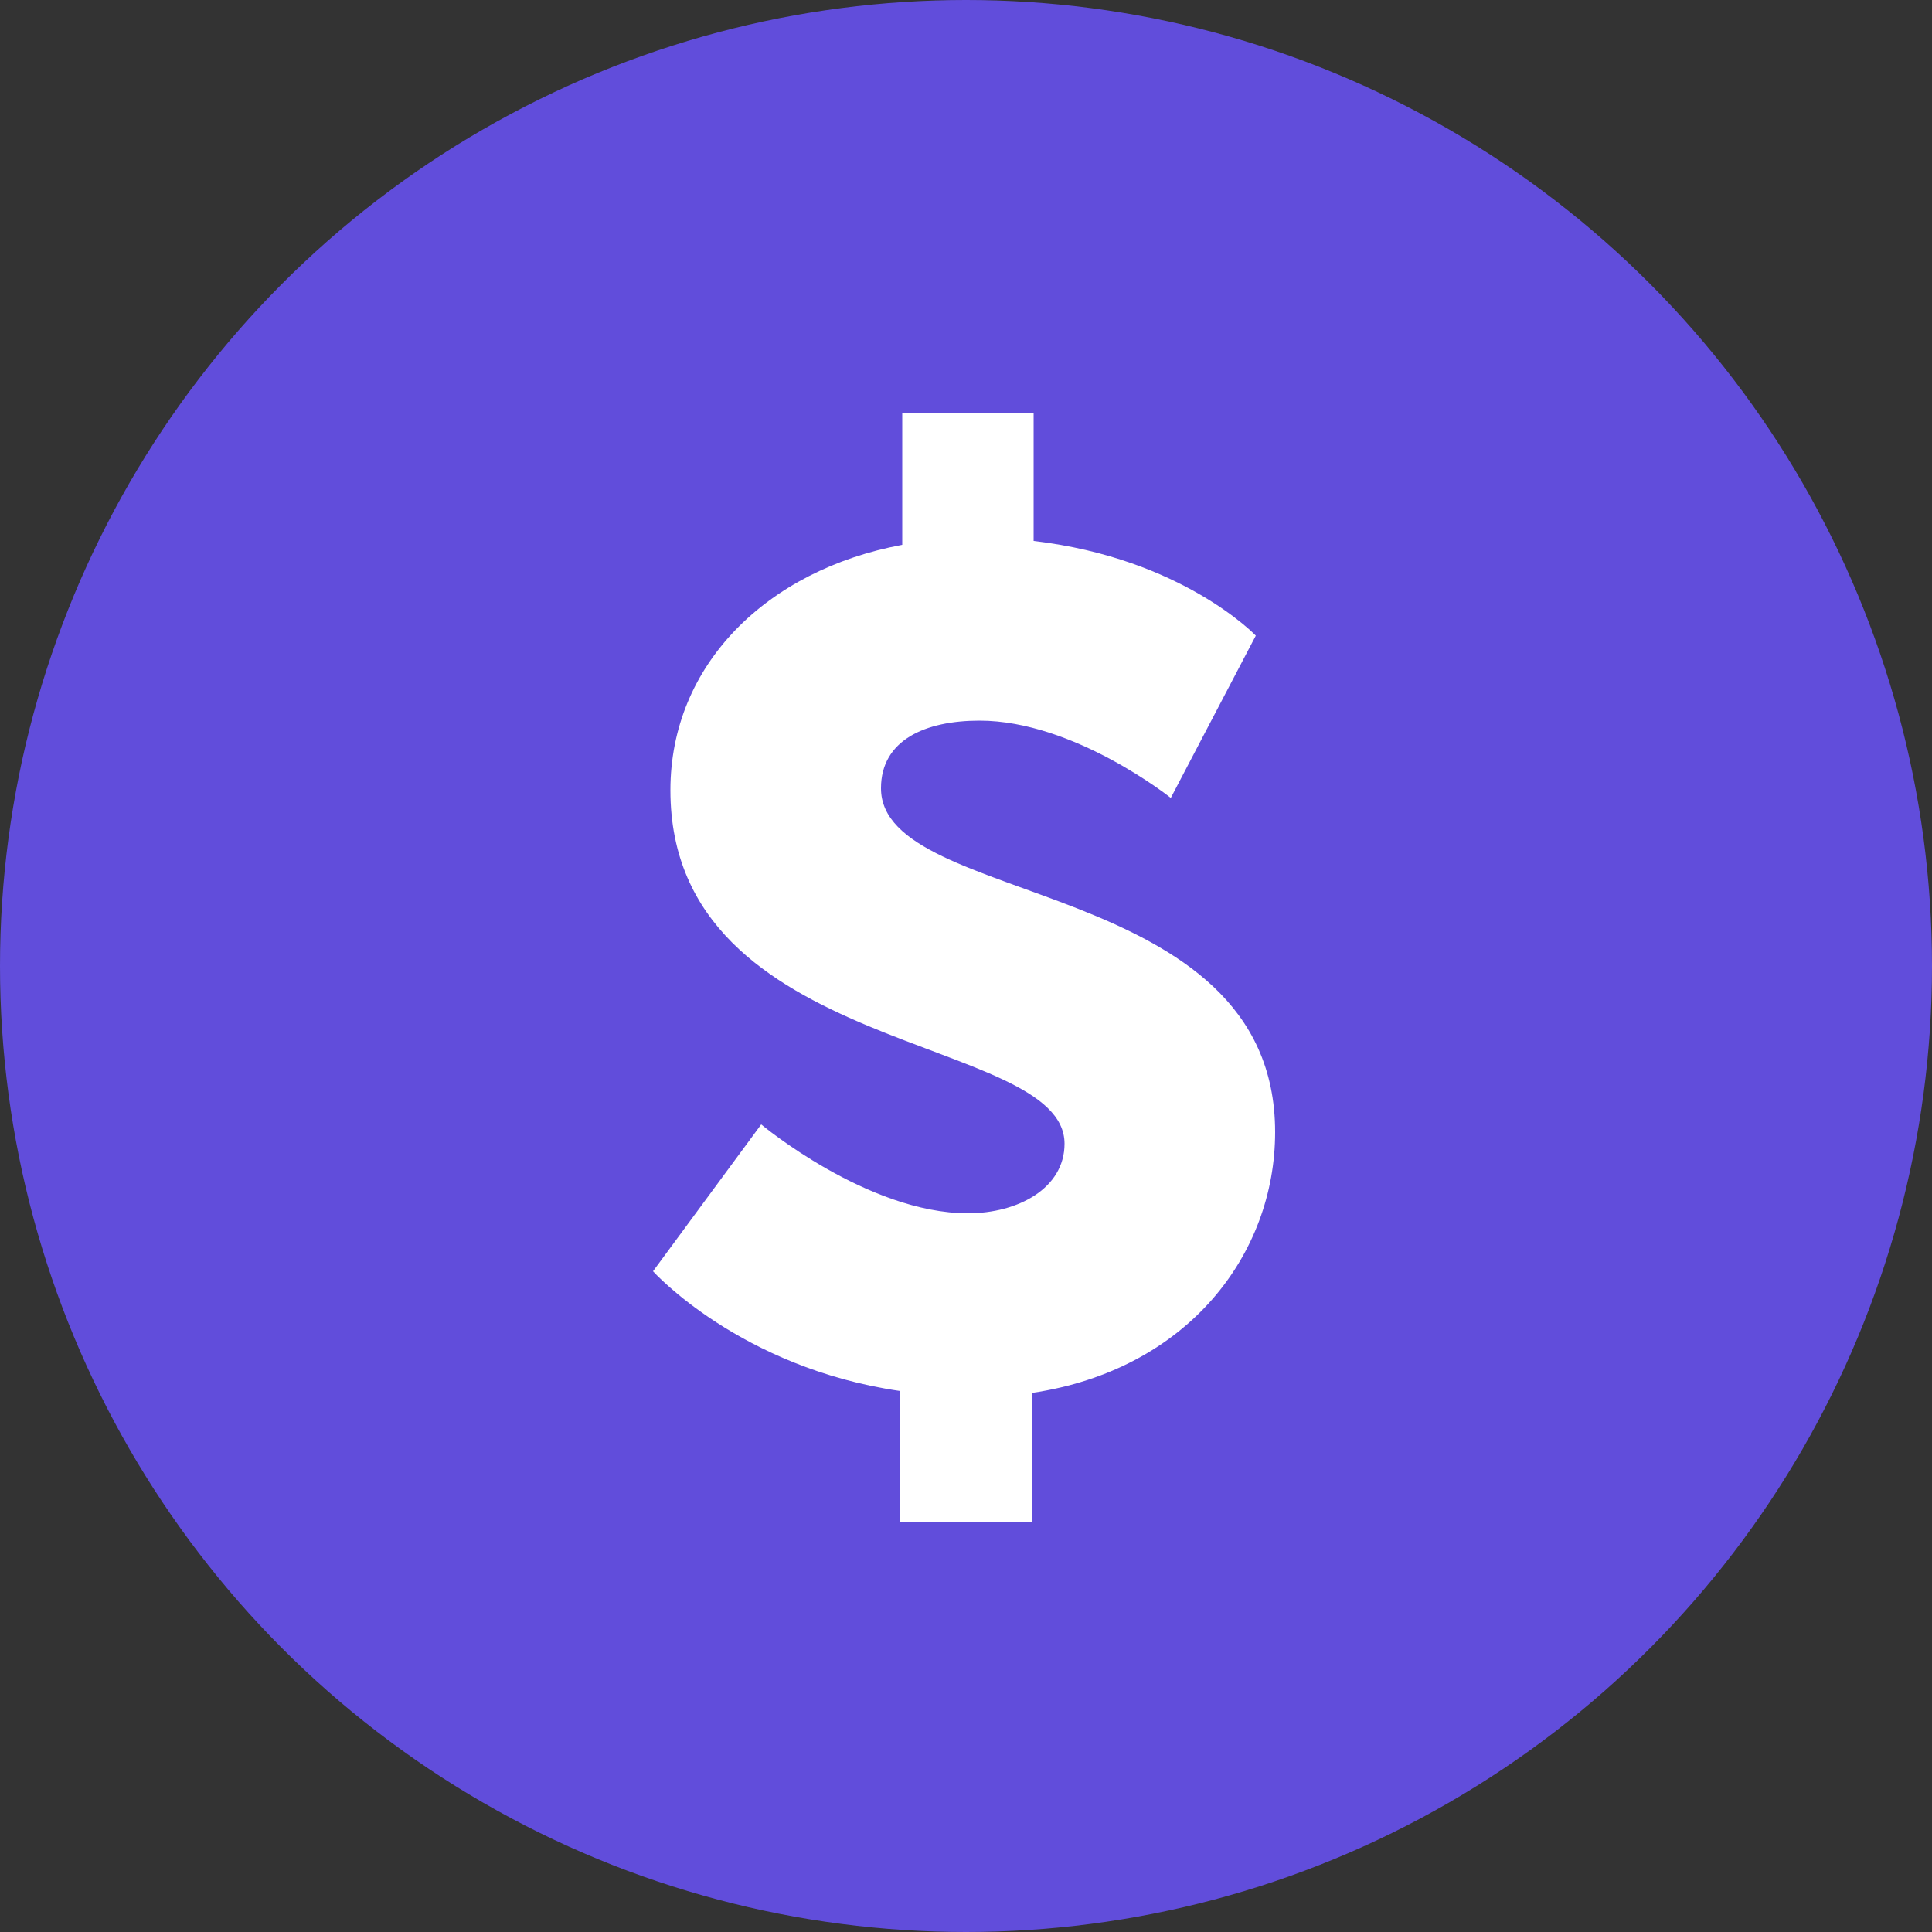 <?xml version="1.0" encoding="UTF-8"?> <!-- Generator: Adobe Illustrator 25.4.1, SVG Export Plug-In . SVG Version: 6.00 Build 0) --> <svg xmlns="http://www.w3.org/2000/svg" xmlns:xlink="http://www.w3.org/1999/xlink" version="1.1" id="Layer_1" x="0px" y="0px" viewBox="0 0 100 100" style="enable-background:new 0 0 100 100;" xml:space="preserve"><rect x="0" y="0" width="100" height="100" fill="#333333" stroke="none"/> <style type="text/css"> .st0{fill:#614DDB;} .st1{fill:#FFFFFF;} </style> <circle class="st0" cx="50" cy="50" r="50"></circle> <g> <path class="st1" d="M39.4,58.2c0,0,5.5,4.6,10.7,4.6c2.6,0,5-1.3,5-3.6c0-5.7-20.4-4.5-20.4-18.3c0-6.5,5-11.4,12-12.7v-6.8h6.8 V28c7.7,0.9,11.5,4.9,11.5,4.9l-4.4,8.4c0,0-5-4-9.9-4c-2.8,0-5.1,1-5.1,3.5c0,6.2,20.4,4.5,20.4,17.8c0,6.3-4.5,12.3-12.6,13.5 v6.7h-6.8V72c-8.3-1.2-12.8-6.2-12.8-6.2L39.4,58.2z"></path> </g> </svg> 